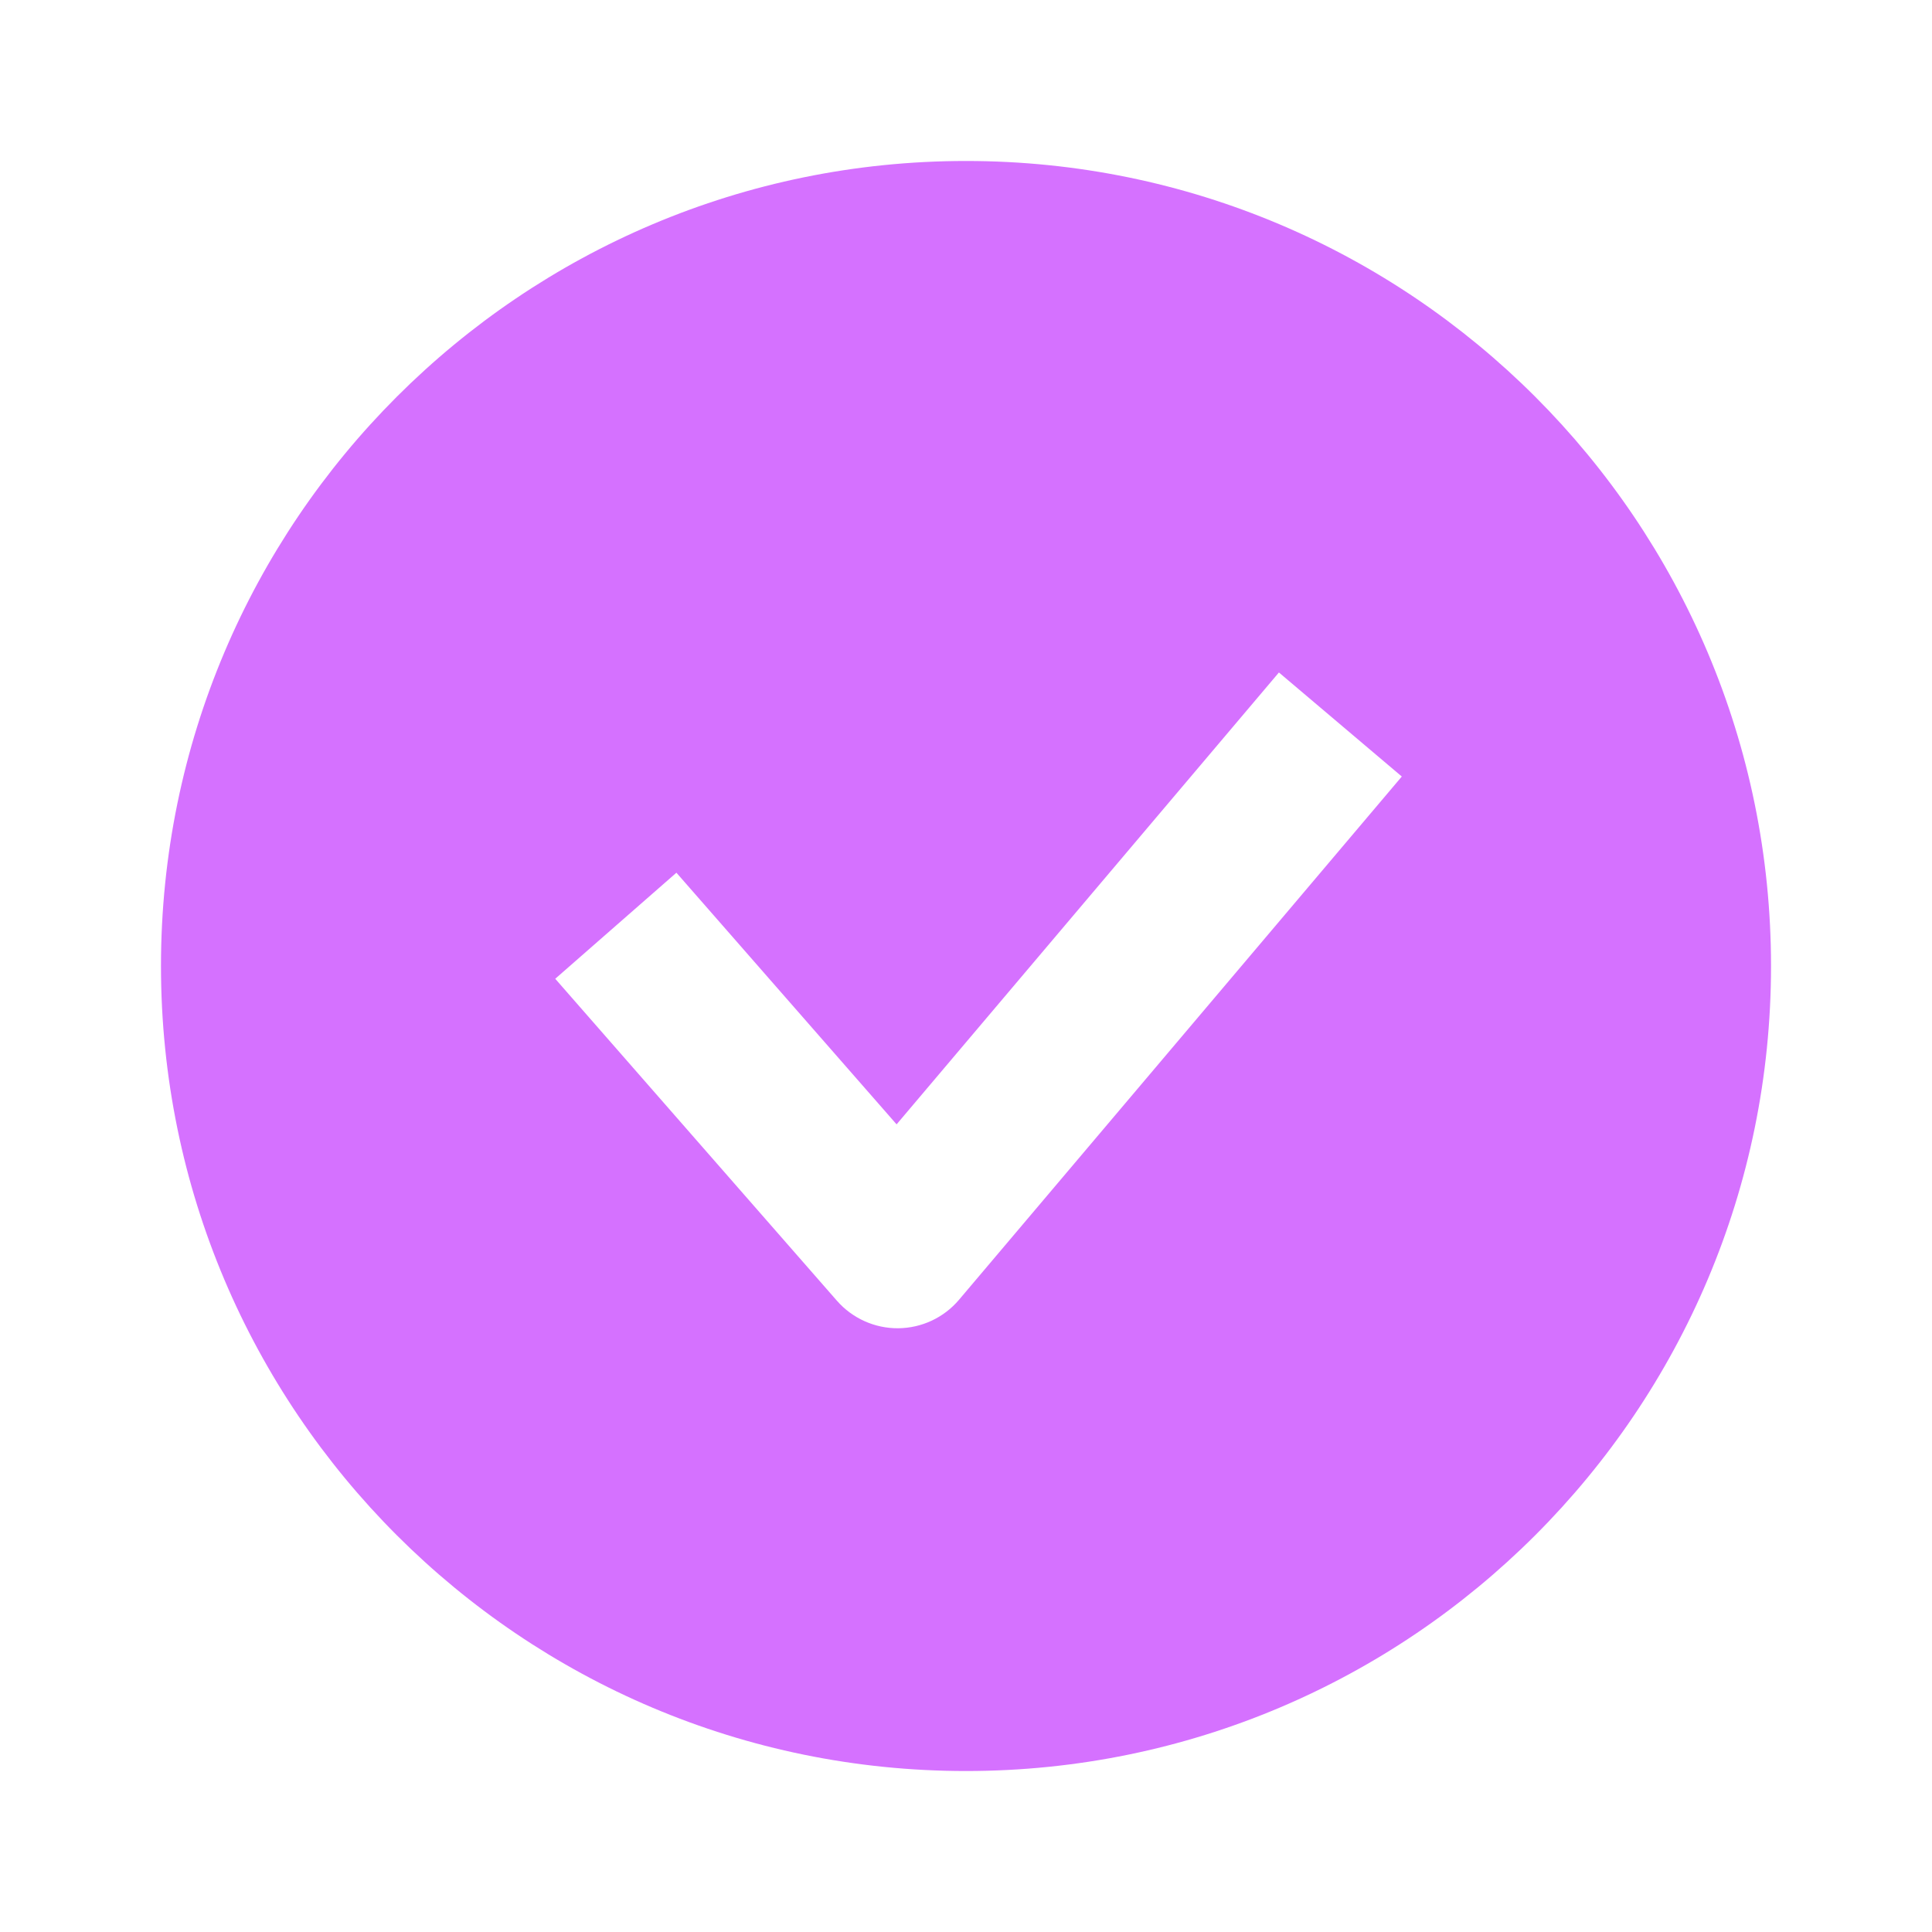<?xml version="1.0" encoding="UTF-8"?> <svg xmlns="http://www.w3.org/2000/svg" width="28" height="28" viewBox="0 0 28 28" fill="none"><path fill-rule="evenodd" clip-rule="evenodd" d="M14 25.667C20.444 25.667 25.667 20.443 25.667 14C25.667 7.557 20.444 2.333 14 2.333C7.557 2.333 2.333 7.557 2.333 14C2.333 20.443 7.557 25.667 14 25.667ZM13.899 18.837L20.316 11.254L18.535 9.746L12.994 16.295L9.803 12.648L8.047 14.185L12.13 18.852C12.354 19.107 12.678 19.253 13.018 19.25C13.358 19.247 13.68 19.096 13.899 18.837Z" fill="#D571FF"></path></svg> 